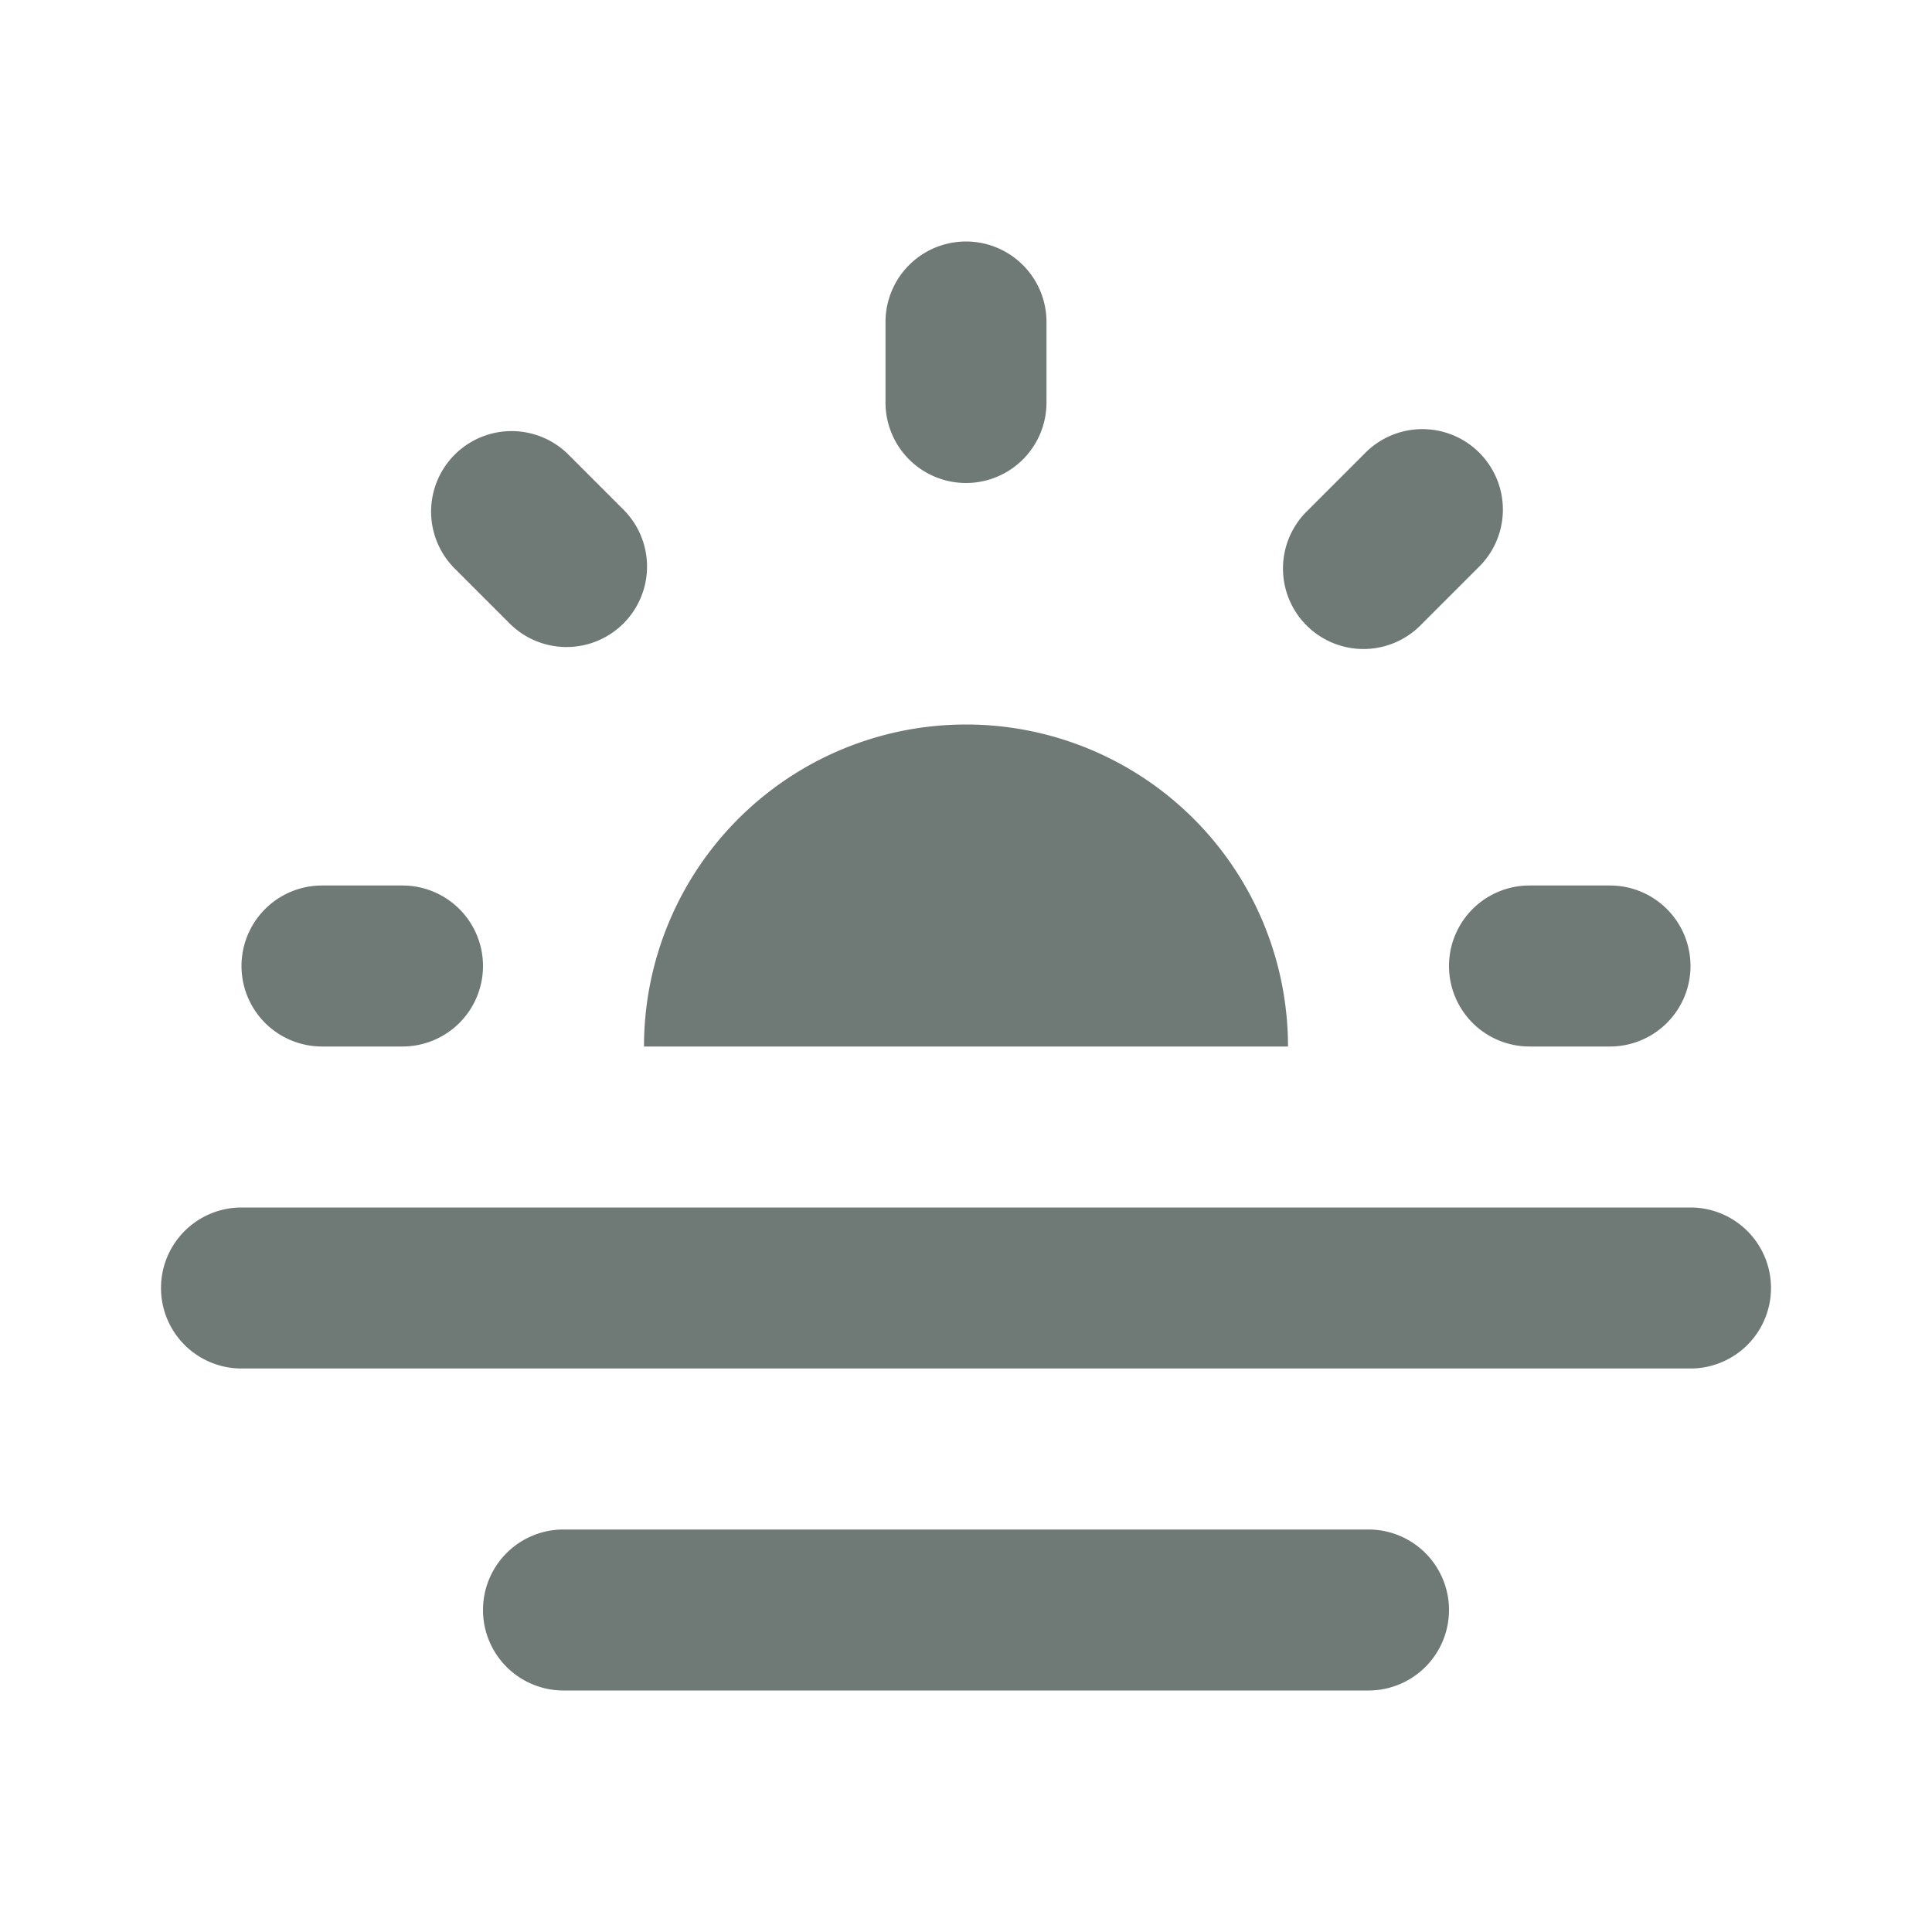 <svg xmlns="http://www.w3.org/2000/svg" viewBox="0 0 24 24">
  <path fill="#6f7a76" d="M22,16a1,1,0,0,1-1,1H3a1,1,0,0,1,0-2H21A1,1,0,0,1,22,16Zm-5,5a1,1,0,0,0,0-2H7a1,1,0,0,0,0,2Zm-1-8a4,4,0,0,0-8,0Zm2-1a1,1,0,0,0,1,1h1a1,1,0,0,0,0-2H19A1,1,0,0,0,18,12ZM4,11a1,1,0,0,0,0,2H5a1,1,0,0,0,0-2Zm7-7V5a1,1,0,0,0,2,0V4a1,1,0,0,0-2,0Zm5.95,1.636-.707.707a1,1,0,1,0,1.414,1.414l.707-.707A1,1,0,1,0,16.95,5.636Zm-9.9,0A1,1,0,0,0,5.636,7.05l.707.707A1,1,0,0,0,7.757,6.343Z"/>
</svg>

